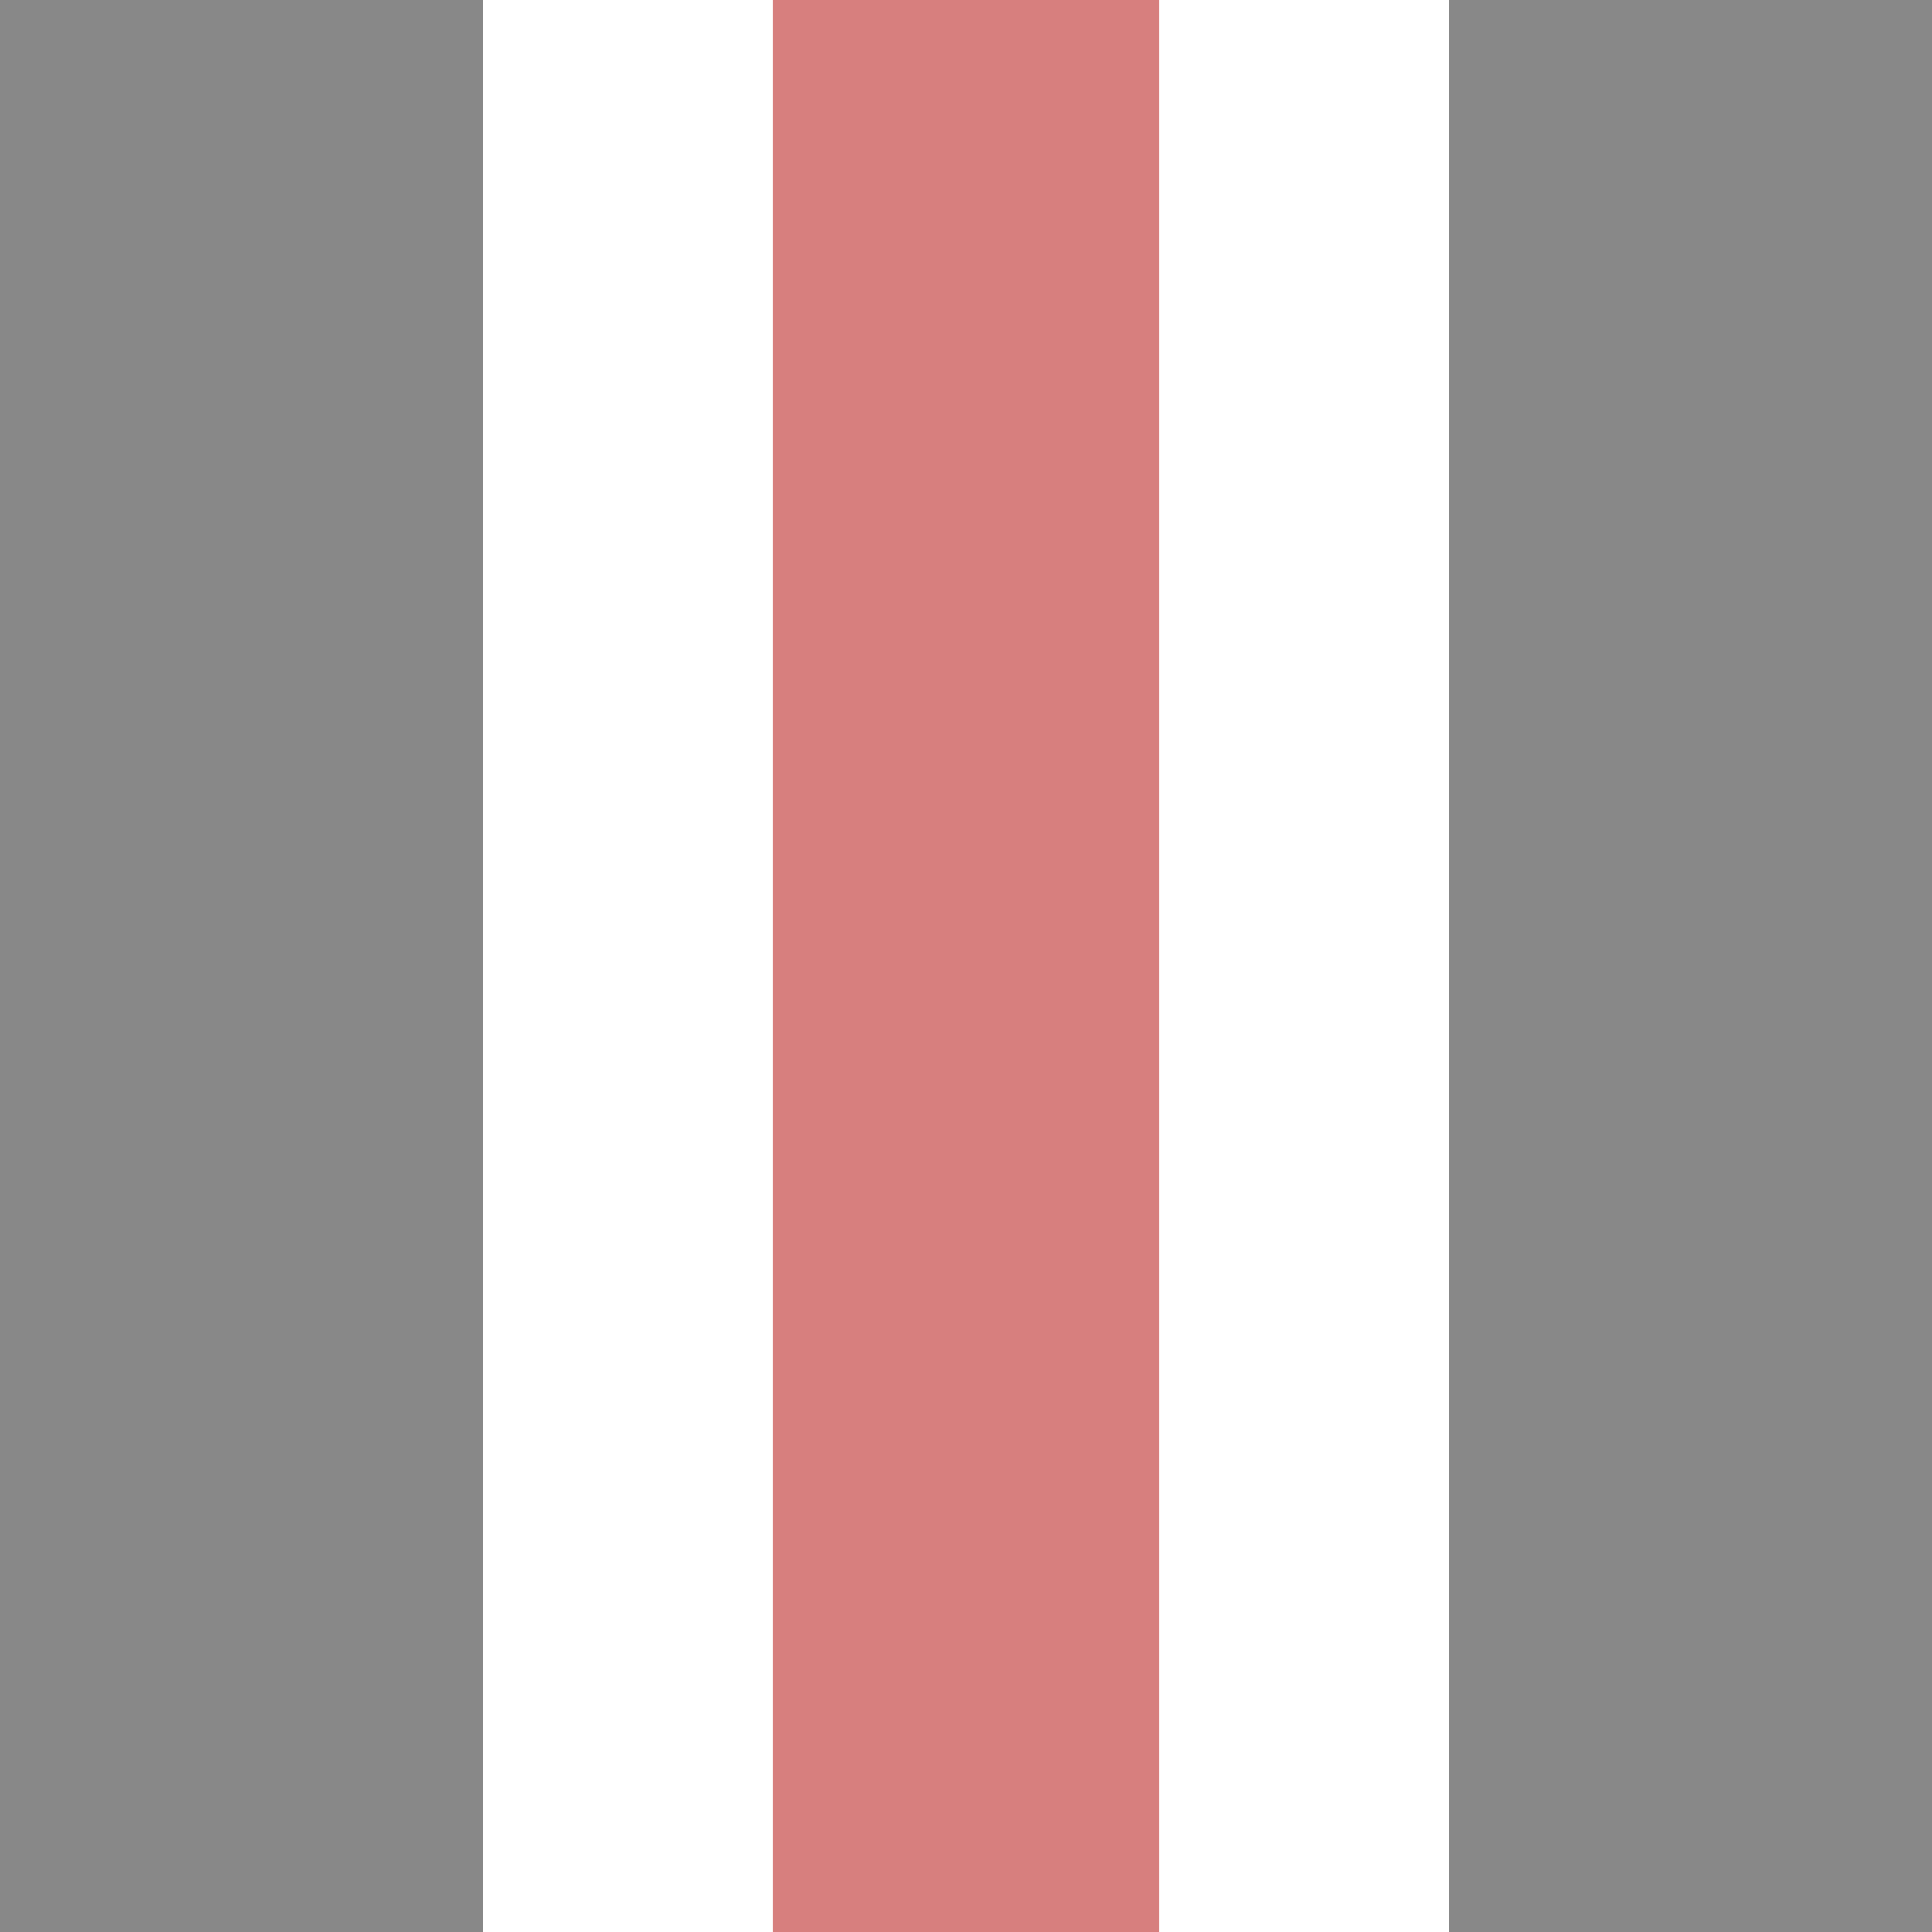 <?xml version="1.0" encoding="UTF-8"?>
<svg xmlns="http://www.w3.org/2000/svg" width="500" height="500">
 <title>xPSTR</title>
 <path stroke="#D77F7E" d="M 250,0 V 500" stroke-width="100"/>
 <path fill="#888" d="M 0,0 V 500 H 125 V 0 M 500,0 V 500 H 375 V 0"/>
</svg>